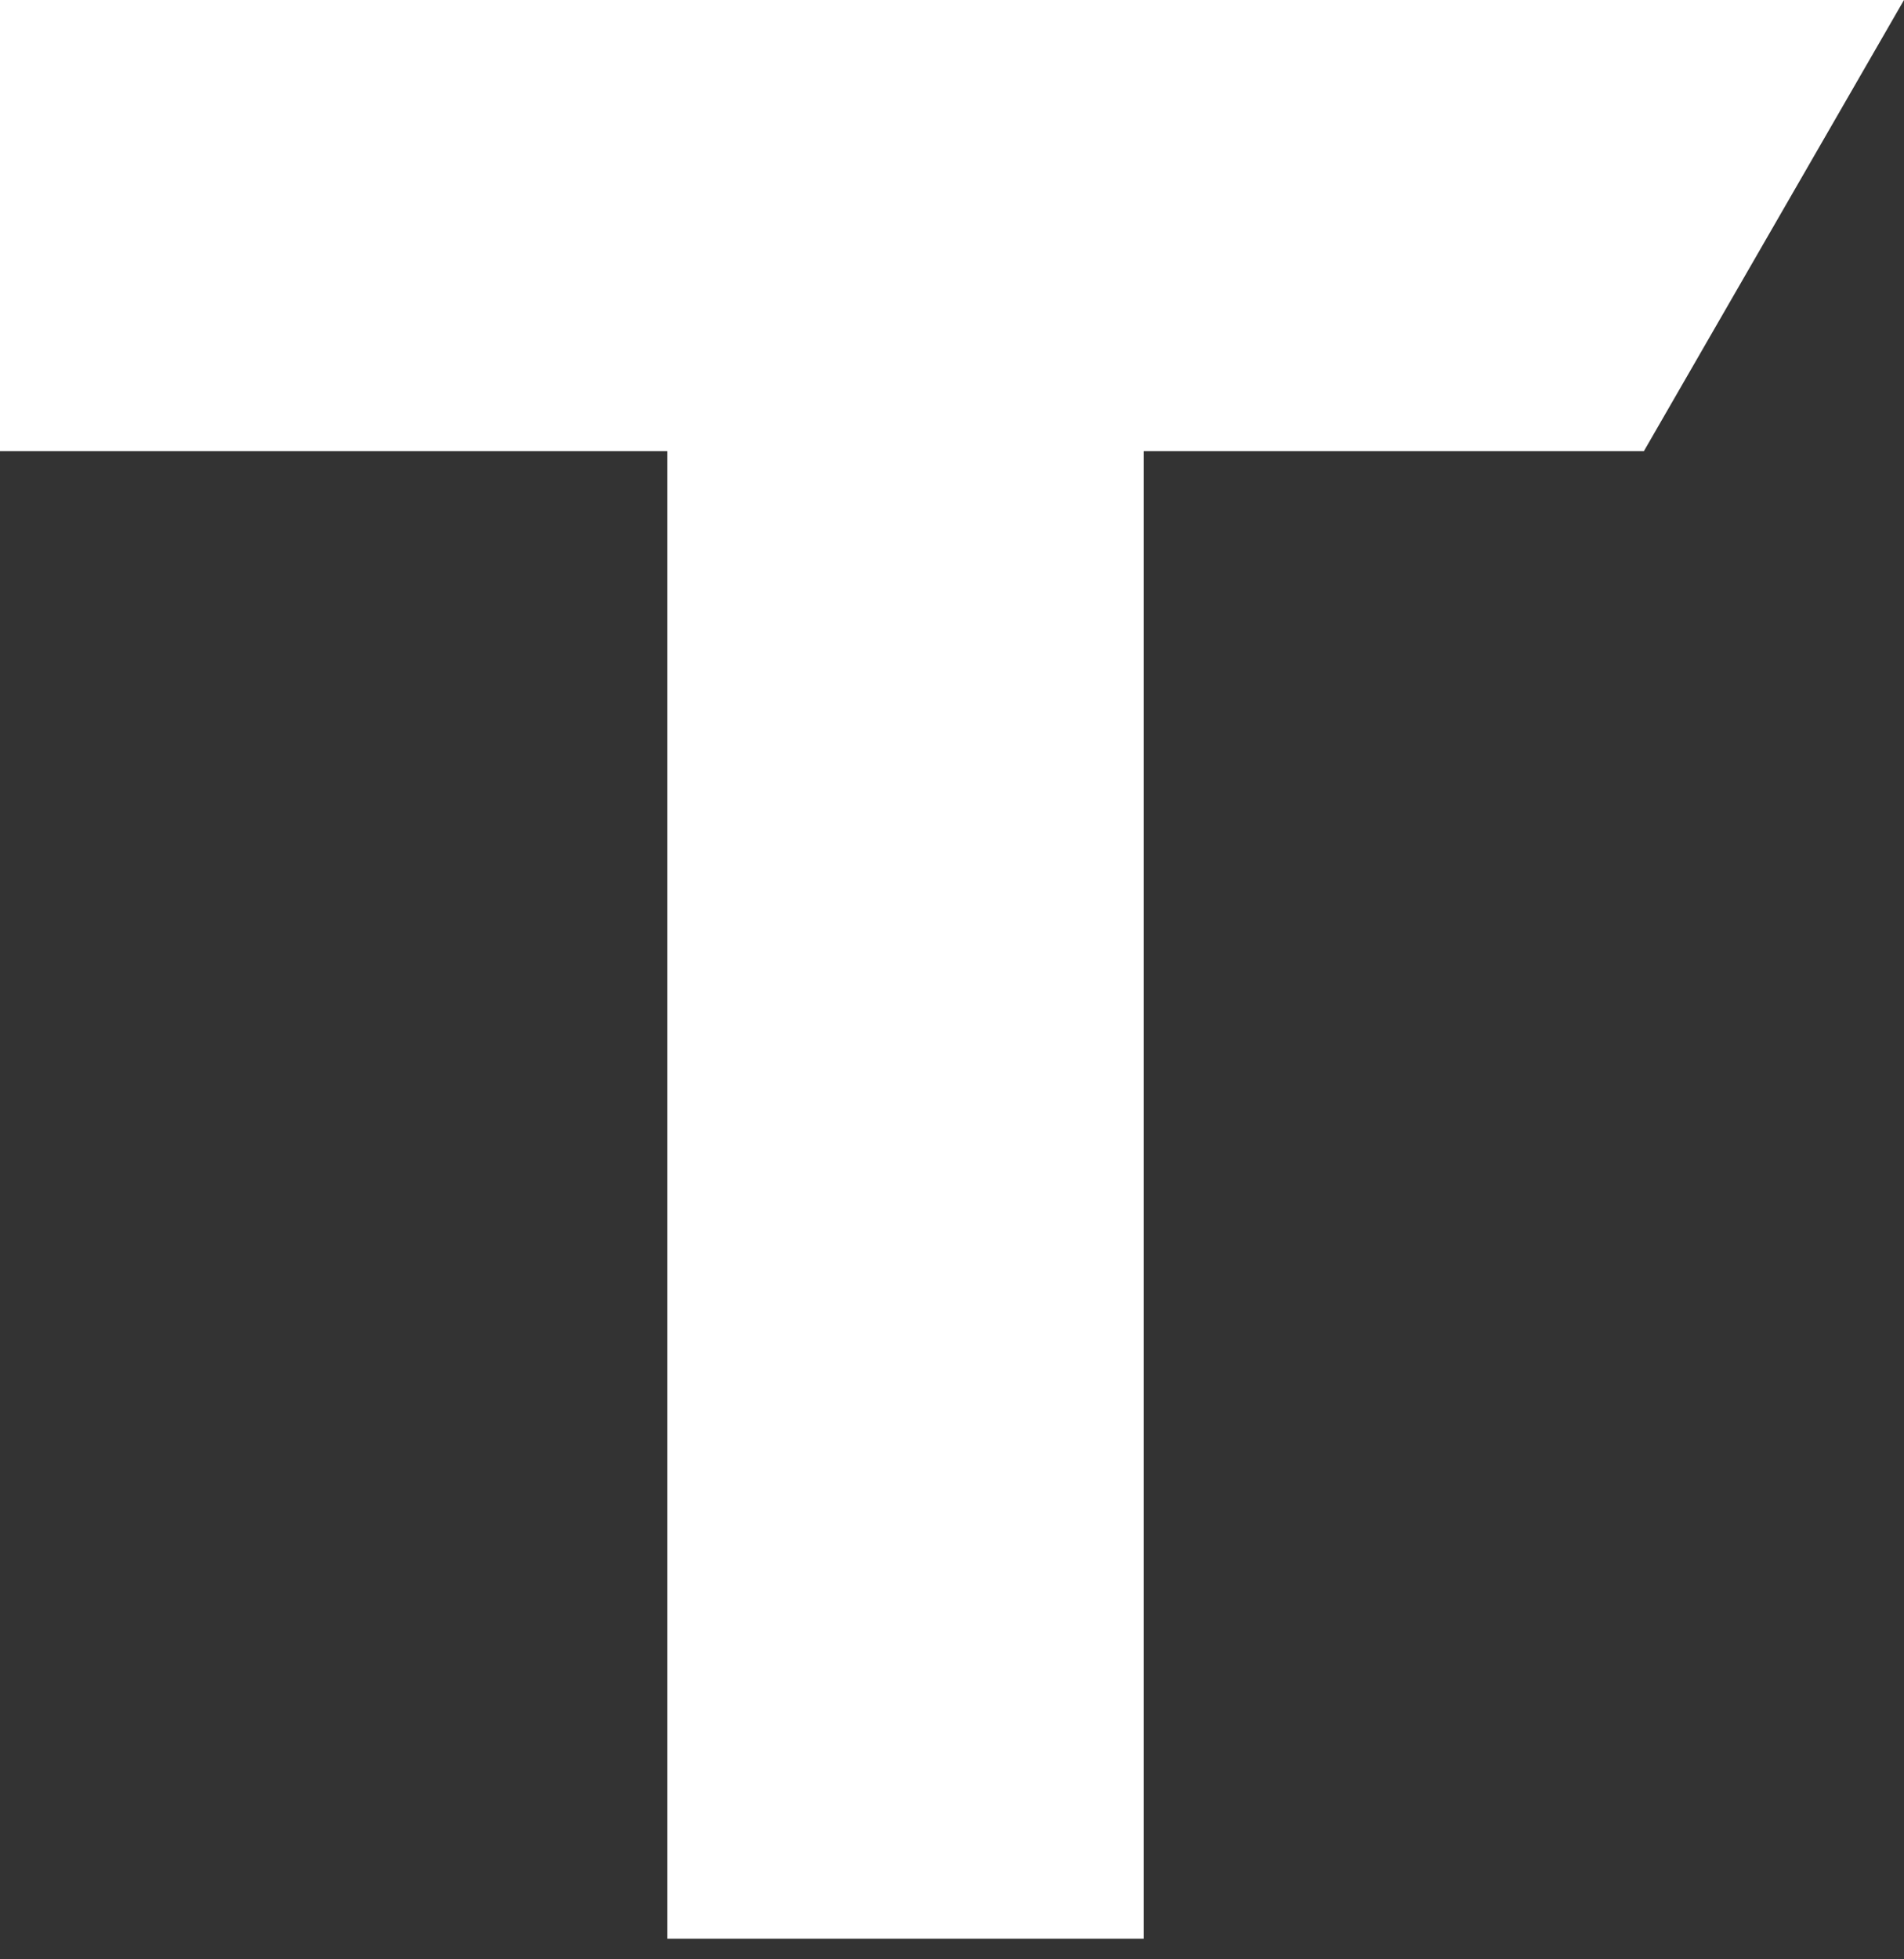 <svg width="35" height="36" viewBox="0 0 35 36" fill="none" xmlns="http://www.w3.org/2000/svg">
<rect x="0" y="0" width="35" height="36" fill="#333333" stroke="none"/>
<path d="M0 0H35L30.218 8.29H21.024V35.621H12.266V8.29H0V0Z" fill="white"/>
</svg>
